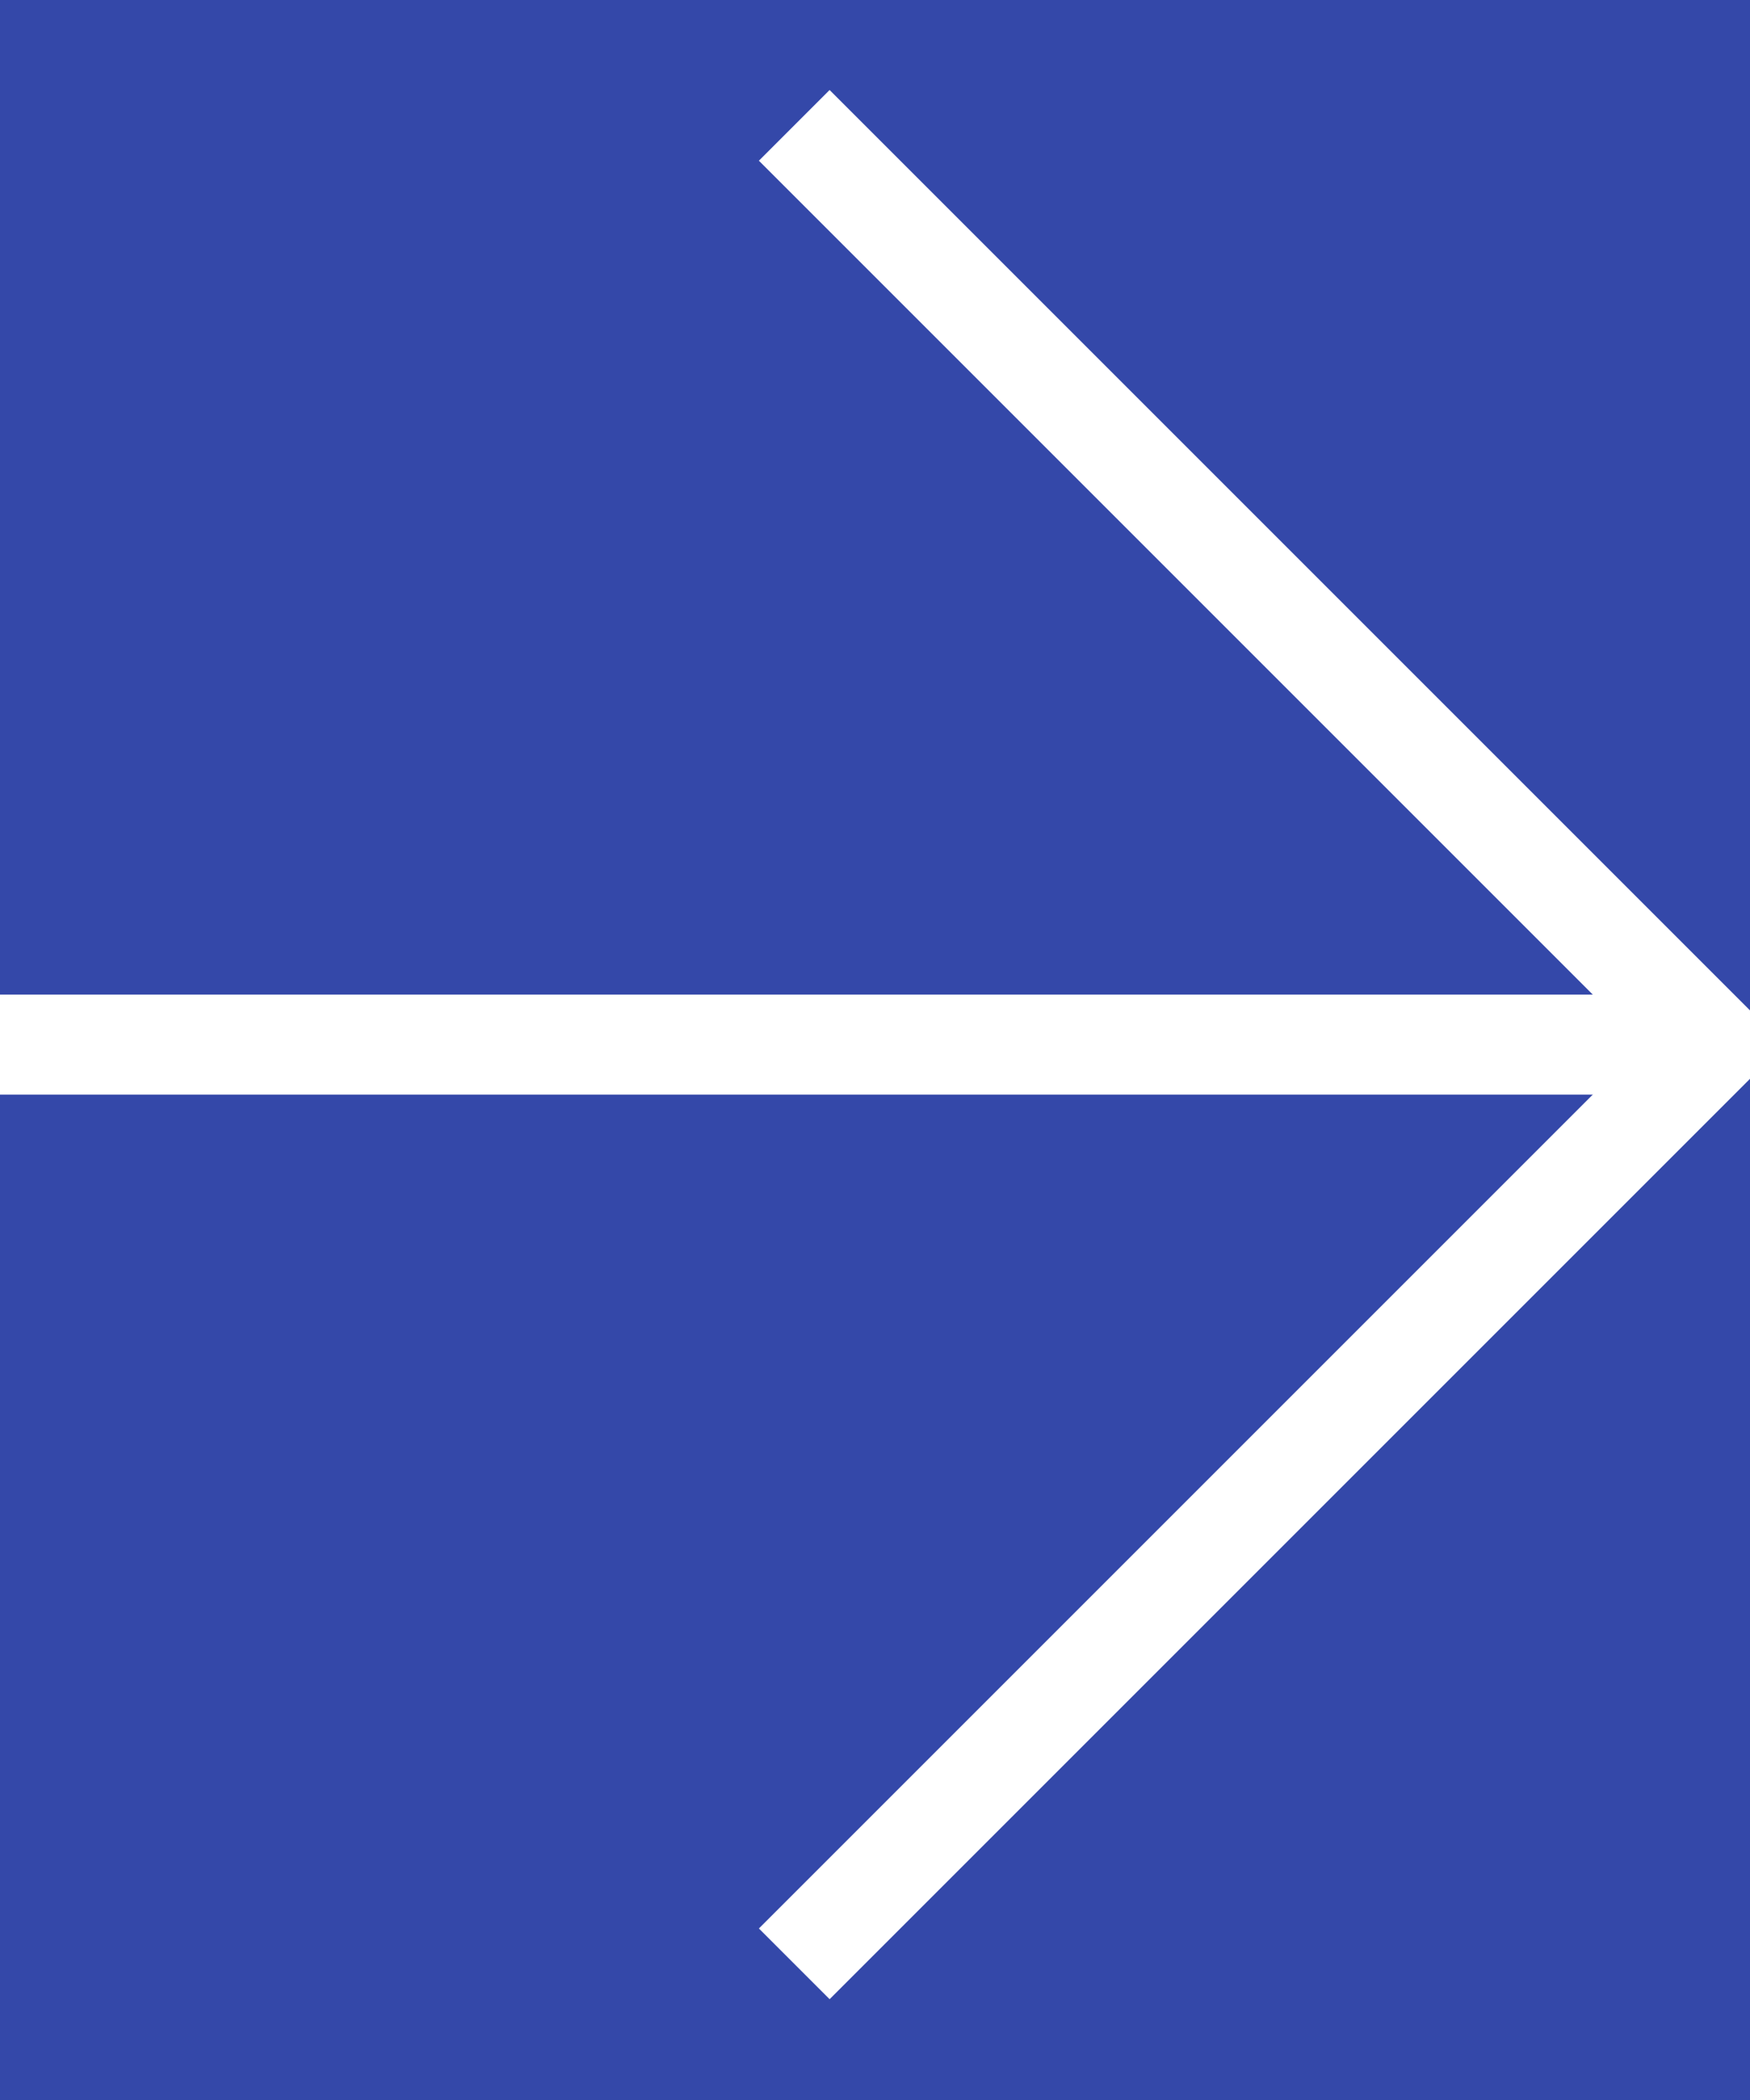 <?xml version="1.0" encoding="UTF-8"?>
<svg width="35px" height="42px" viewBox="0 0 35 42" version="1.1" xmlns="http://www.w3.org/2000/svg" xmlns:xlink="http://www.w3.org/1999/xlink">
    <rect x="0" y="0" width="35" height="42" fill="#808080" stroke="none"/>
    <title>DAD03242-9DA8-463B-96FF-A53C3FFA954E</title>
    <g id="Sklenene_zasteny_webdesign_2021" stroke="none" stroke-width="1" fill="none" fill-rule="evenodd">
        <g id="GlassTiles_mainpage" transform="translate(-397, -3158)">
            <g id="content" transform="translate(-733.046, 1092)">
                <g id="onecolor" transform="translate(993.046, 1547.507)">
                    <path d="M0,0 L280,0 C500.914,-4.05812251e-14 680,179.086 680,400 L680,620 L680,620 L0,620 L0,0 Z" id="bg" fill="#3448A9"></path>
                    <g id="more" transform="translate(44, 519)" stroke="#FFFFFF" stroke-width="2">
                        <g id="arrow_big_white" transform="translate(90.5, 0)">
                            <polyline id="Rectangle" transform="translate(18.385, 20.385) rotate(45) translate(-18.385, -20.385) " points="5.385 7.385 31.385 7.385 31.385 33.385"></polyline>
                            <line x1="36.77" y1="20.385" x2="2.288" y2="20.385" id="Path"></line>
                        </g>
                    </g>
                </g>
            </g>
        </g>
    </g>
</svg>
